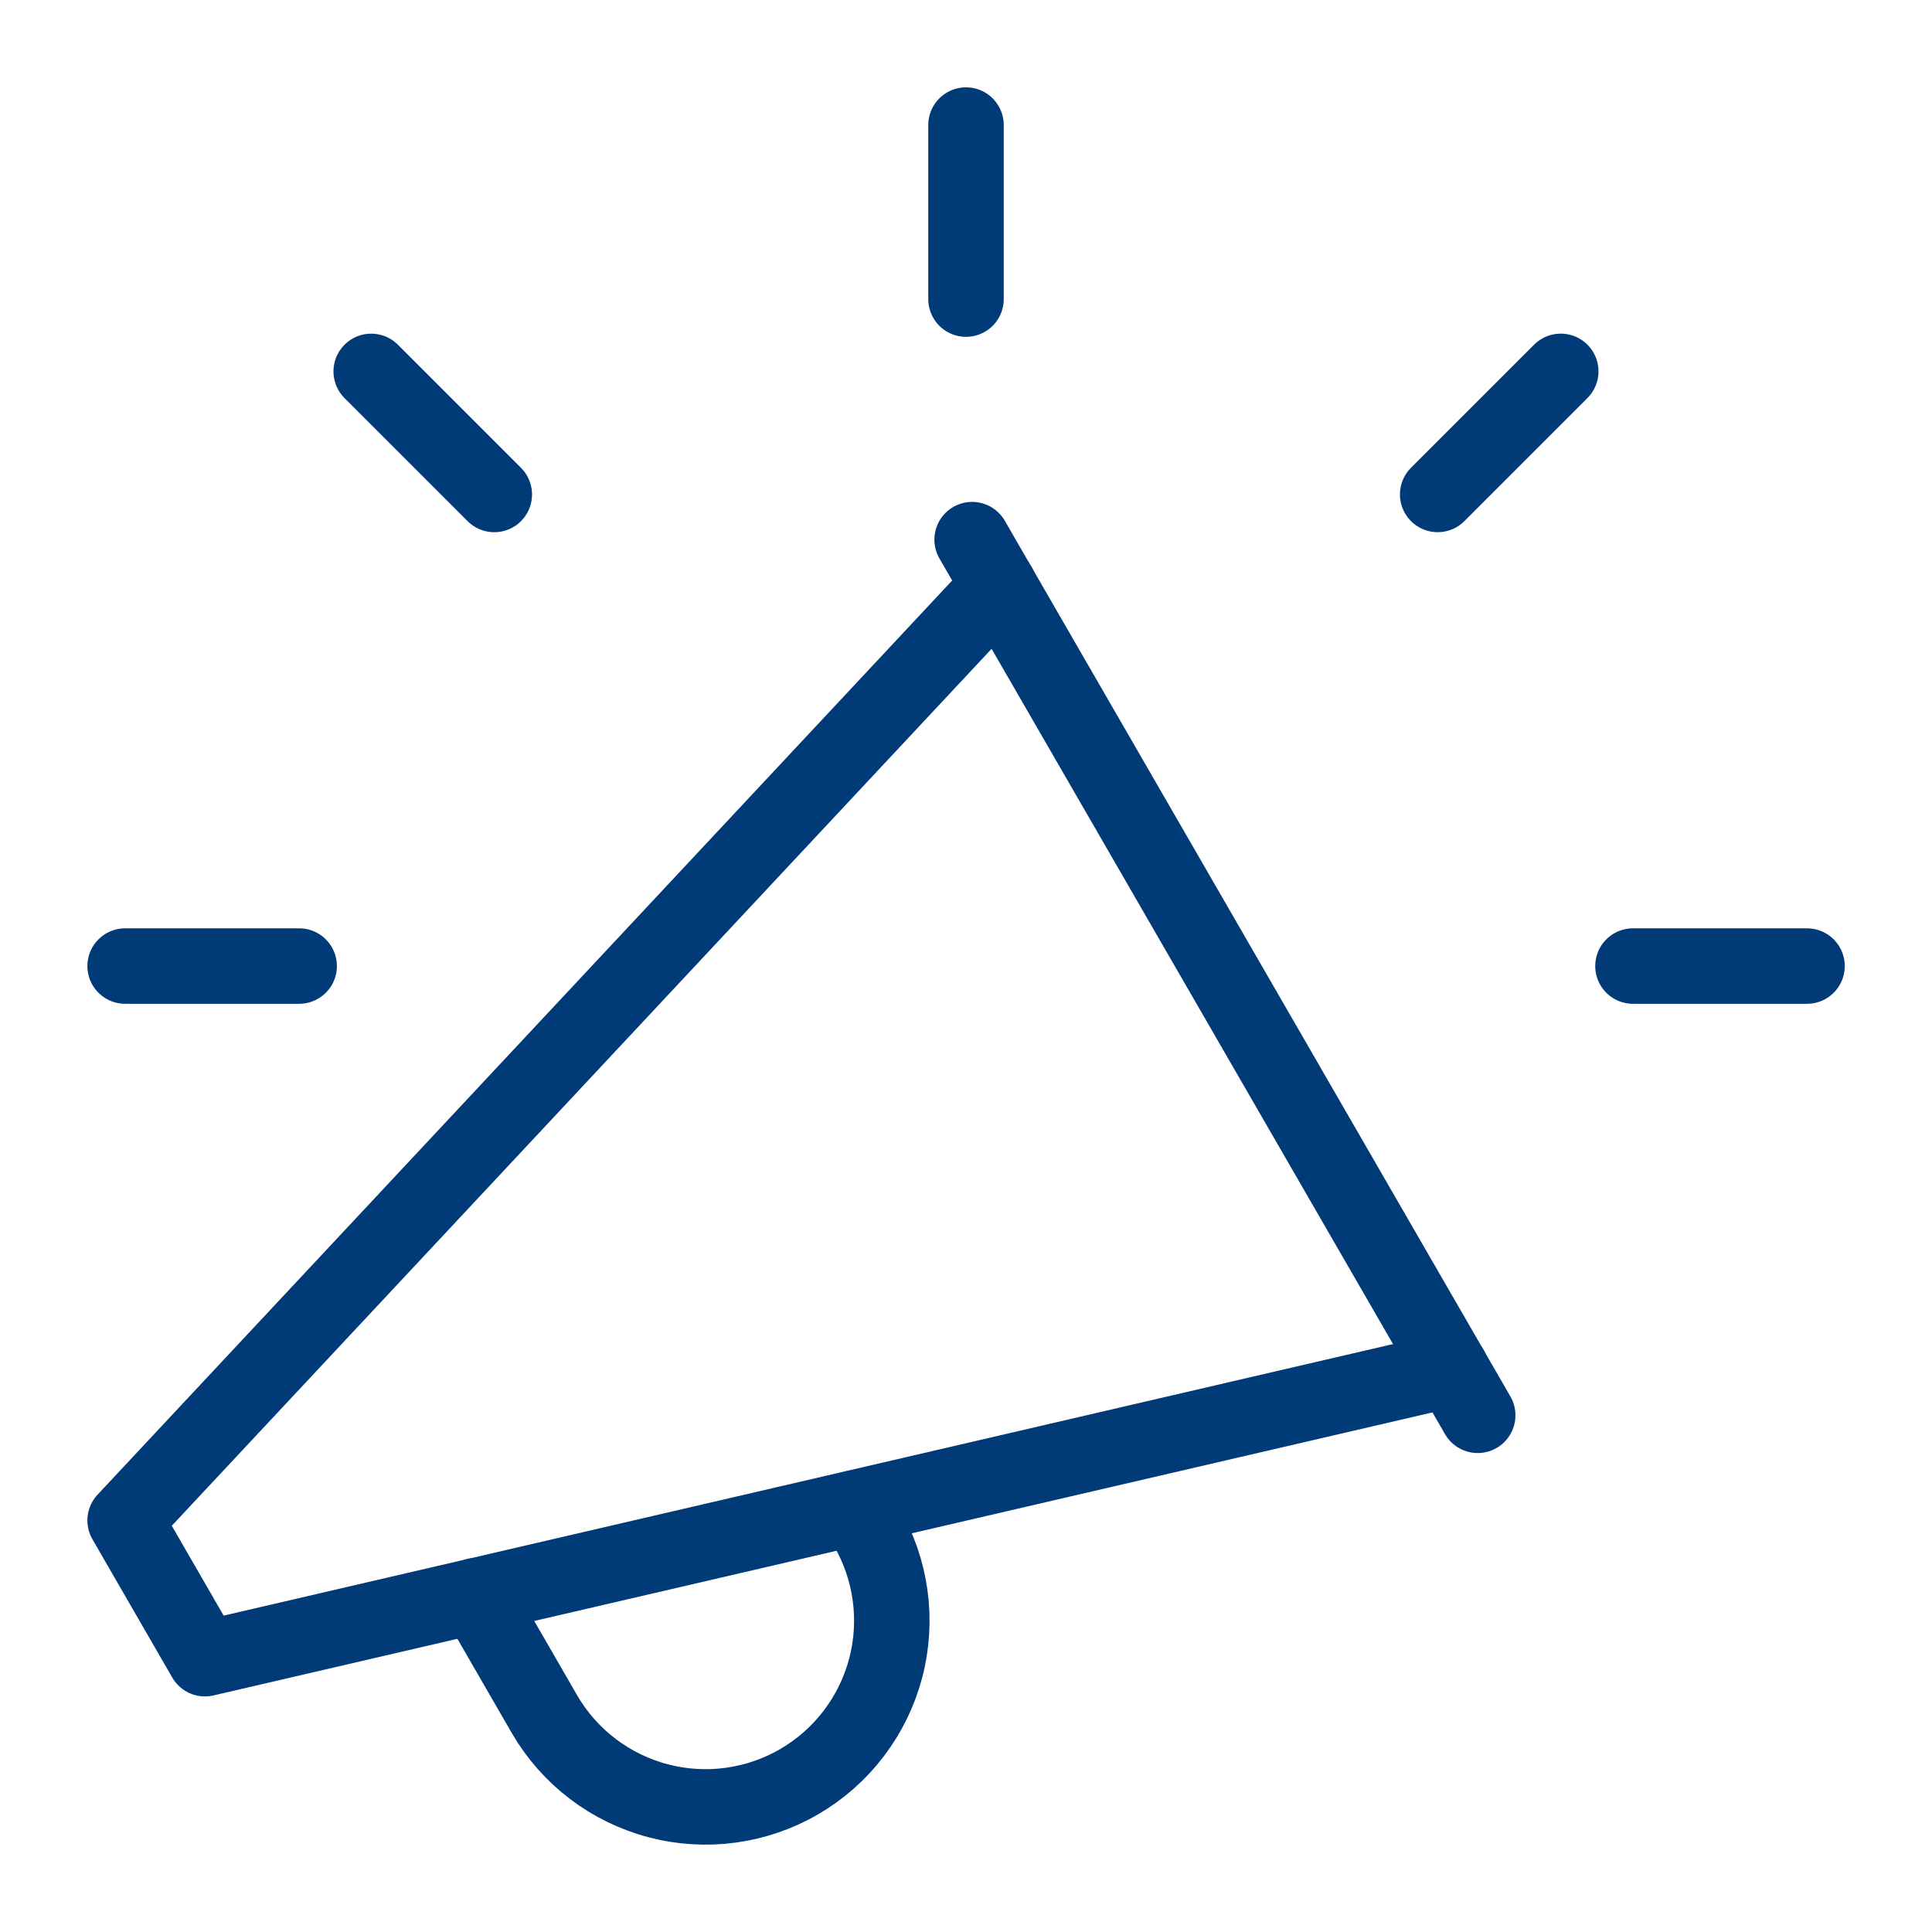 <svg width="64" height="64" viewBox="0 0 64 64" fill="none" xmlns="http://www.w3.org/2000/svg">
<path d="M32.203 17.876L48.951 46.884" stroke="#003A77" stroke-width="2.5" stroke-linecap="round" stroke-linejoin="round"/>
<path d="M48.074 45.36L6.789 54.946L4.145 50.366L33.089 19.405" stroke="#003A77" stroke-width="2.5" stroke-linecap="round" stroke-linejoin="round"/>
<path d="M15.77 52.858L18.043 56.796C18.867 58.209 20.22 59.237 21.803 59.653C23.385 60.07 25.068 59.84 26.482 59.016C27.895 58.191 28.923 56.839 29.34 55.256C29.756 53.673 29.526 51.99 28.702 50.577L28.338 49.946" stroke="#003A77" stroke-width="2.5" stroke-linecap="round" stroke-linejoin="round"/>
<path d="M32 9.908V4.143" stroke="#003A77" stroke-width="2.5" stroke-linecap="round" stroke-linejoin="round"/>
<path d="M54.094 32.002H59.86" stroke="#003A77" stroke-width="2.5" stroke-linecap="round" stroke-linejoin="round"/>
<path d="M4.145 32.002H9.91" stroke="#003A77" stroke-width="2.5" stroke-linecap="round" stroke-linejoin="round"/>
<path d="M12.297 12.303L16.374 16.38" stroke="#003A77" stroke-width="2.5" stroke-linecap="round" stroke-linejoin="round"/>
<path d="M47.625 16.379L51.702 12.302" stroke="#003A77" stroke-width="2.5" stroke-linecap="round" stroke-linejoin="round"/>
</svg>
